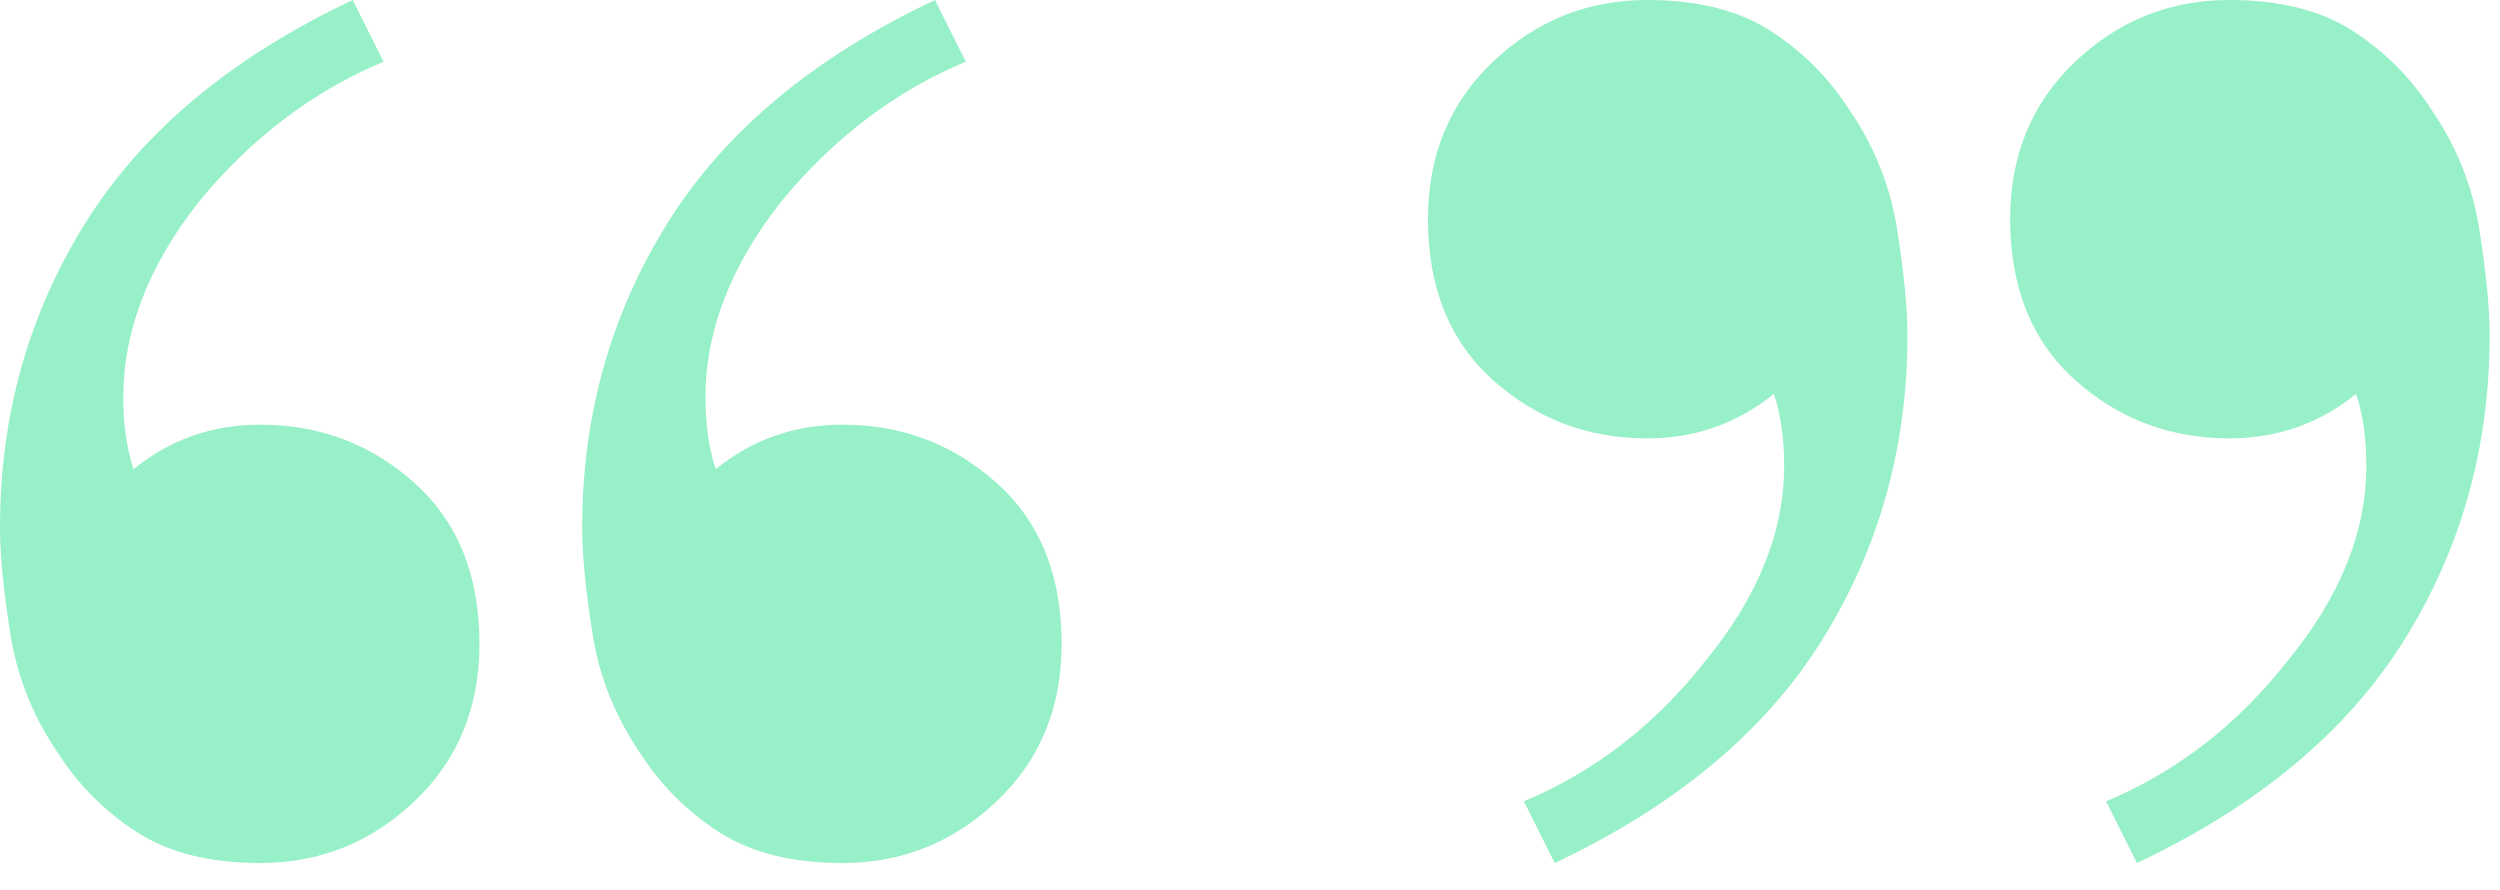 <svg width="73" height="26" viewBox="0 0 73 26" fill="none" xmlns="http://www.w3.org/2000/svg">
<path d="M65.097 0C66.563 0 67.763 0.3 68.697 0.9C69.63 1.5 70.397 2.267 70.997 3.2C71.73 4.267 72.197 5.433 72.397 6.7C72.597 7.967 72.697 9 72.697 9.8C72.697 13.067 71.863 16.033 70.197 18.7C68.53 21.367 65.93 23.533 62.397 25.2L61.497 23.4C63.563 22.533 65.33 21.167 66.797 19.3C68.33 17.433 69.097 15.533 69.097 13.6C69.097 12.8 68.997 12.1 68.797 11.5C67.73 12.367 66.497 12.8 65.097 12.8C63.363 12.8 61.863 12.233 60.597 11.1C59.33 9.967 58.697 8.4 58.697 6.4C58.697 4.533 59.33 3 60.597 1.8C61.863 0.6 63.363 0 65.097 0ZM48.097 0C49.563 0 50.763 0.3 51.697 0.9C52.63 1.5 53.397 2.267 53.997 3.2C54.73 4.267 55.197 5.433 55.397 6.7C55.597 7.967 55.697 9 55.697 9.8C55.697 13.067 54.863 16.033 53.197 18.7C51.53 21.367 48.93 23.533 45.397 25.2L44.497 23.4C46.563 22.533 48.33 21.167 49.797 19.3C51.33 17.433 52.097 15.533 52.097 13.6C52.097 12.8 51.997 12.1 51.797 11.5C50.73 12.367 49.497 12.8 48.097 12.8C46.363 12.8 44.863 12.233 43.597 11.1C42.33 9.967 41.697 8.4 41.697 6.4C41.697 4.533 42.33 3 43.597 1.8C44.863 0.6 46.363 0 48.097 0Z" fill="#97F0C7"/>
<path d="M7.6 25.2C6.133 25.2 4.933 24.9 4 24.3C3.067 23.7 2.3 22.933 1.7 22C0.967 20.933 0.5 19.767 0.3 18.5C0.1 17.233 0 16.2 0 15.4C0 12.133 0.833 9.167 2.5 6.5C4.167 3.833 6.767 1.667 10.3 0L11.2 1.8C9.133 2.667 7.333 4.033 5.8 5.9C4.333 7.767 3.6 9.667 3.6 11.6C3.6 12.4 3.7 13.1 3.9 13.7C4.967 12.833 6.2 12.4 7.6 12.4C9.333 12.4 10.833 12.967 12.1 14.1C13.367 15.233 14 16.8 14 18.8C14 20.667 13.367 22.2 12.1 23.4C10.833 24.6 9.333 25.2 7.6 25.2ZM24.6 25.2C23.133 25.2 21.933 24.9 21 24.3C20.067 23.7 19.3 22.933 18.7 22C17.967 20.933 17.5 19.767 17.3 18.5C17.1 17.233 17 16.2 17 15.4C17 12.133 17.833 9.167 19.5 6.5C21.167 3.833 23.767 1.667 27.3 0L28.2 1.8C26.133 2.667 24.333 4.033 22.8 5.9C21.333 7.767 20.6 9.667 20.6 11.6C20.6 12.4 20.7 13.1 20.9 13.7C21.967 12.833 23.2 12.4 24.6 12.4C26.333 12.4 27.833 12.967 29.1 14.1C30.367 15.233 31 16.8 31 18.8C31 20.667 30.367 22.2 29.1 23.4C27.833 24.6 26.333 25.2 24.6 25.2Z" fill="#97F0C7"/>
</svg>
